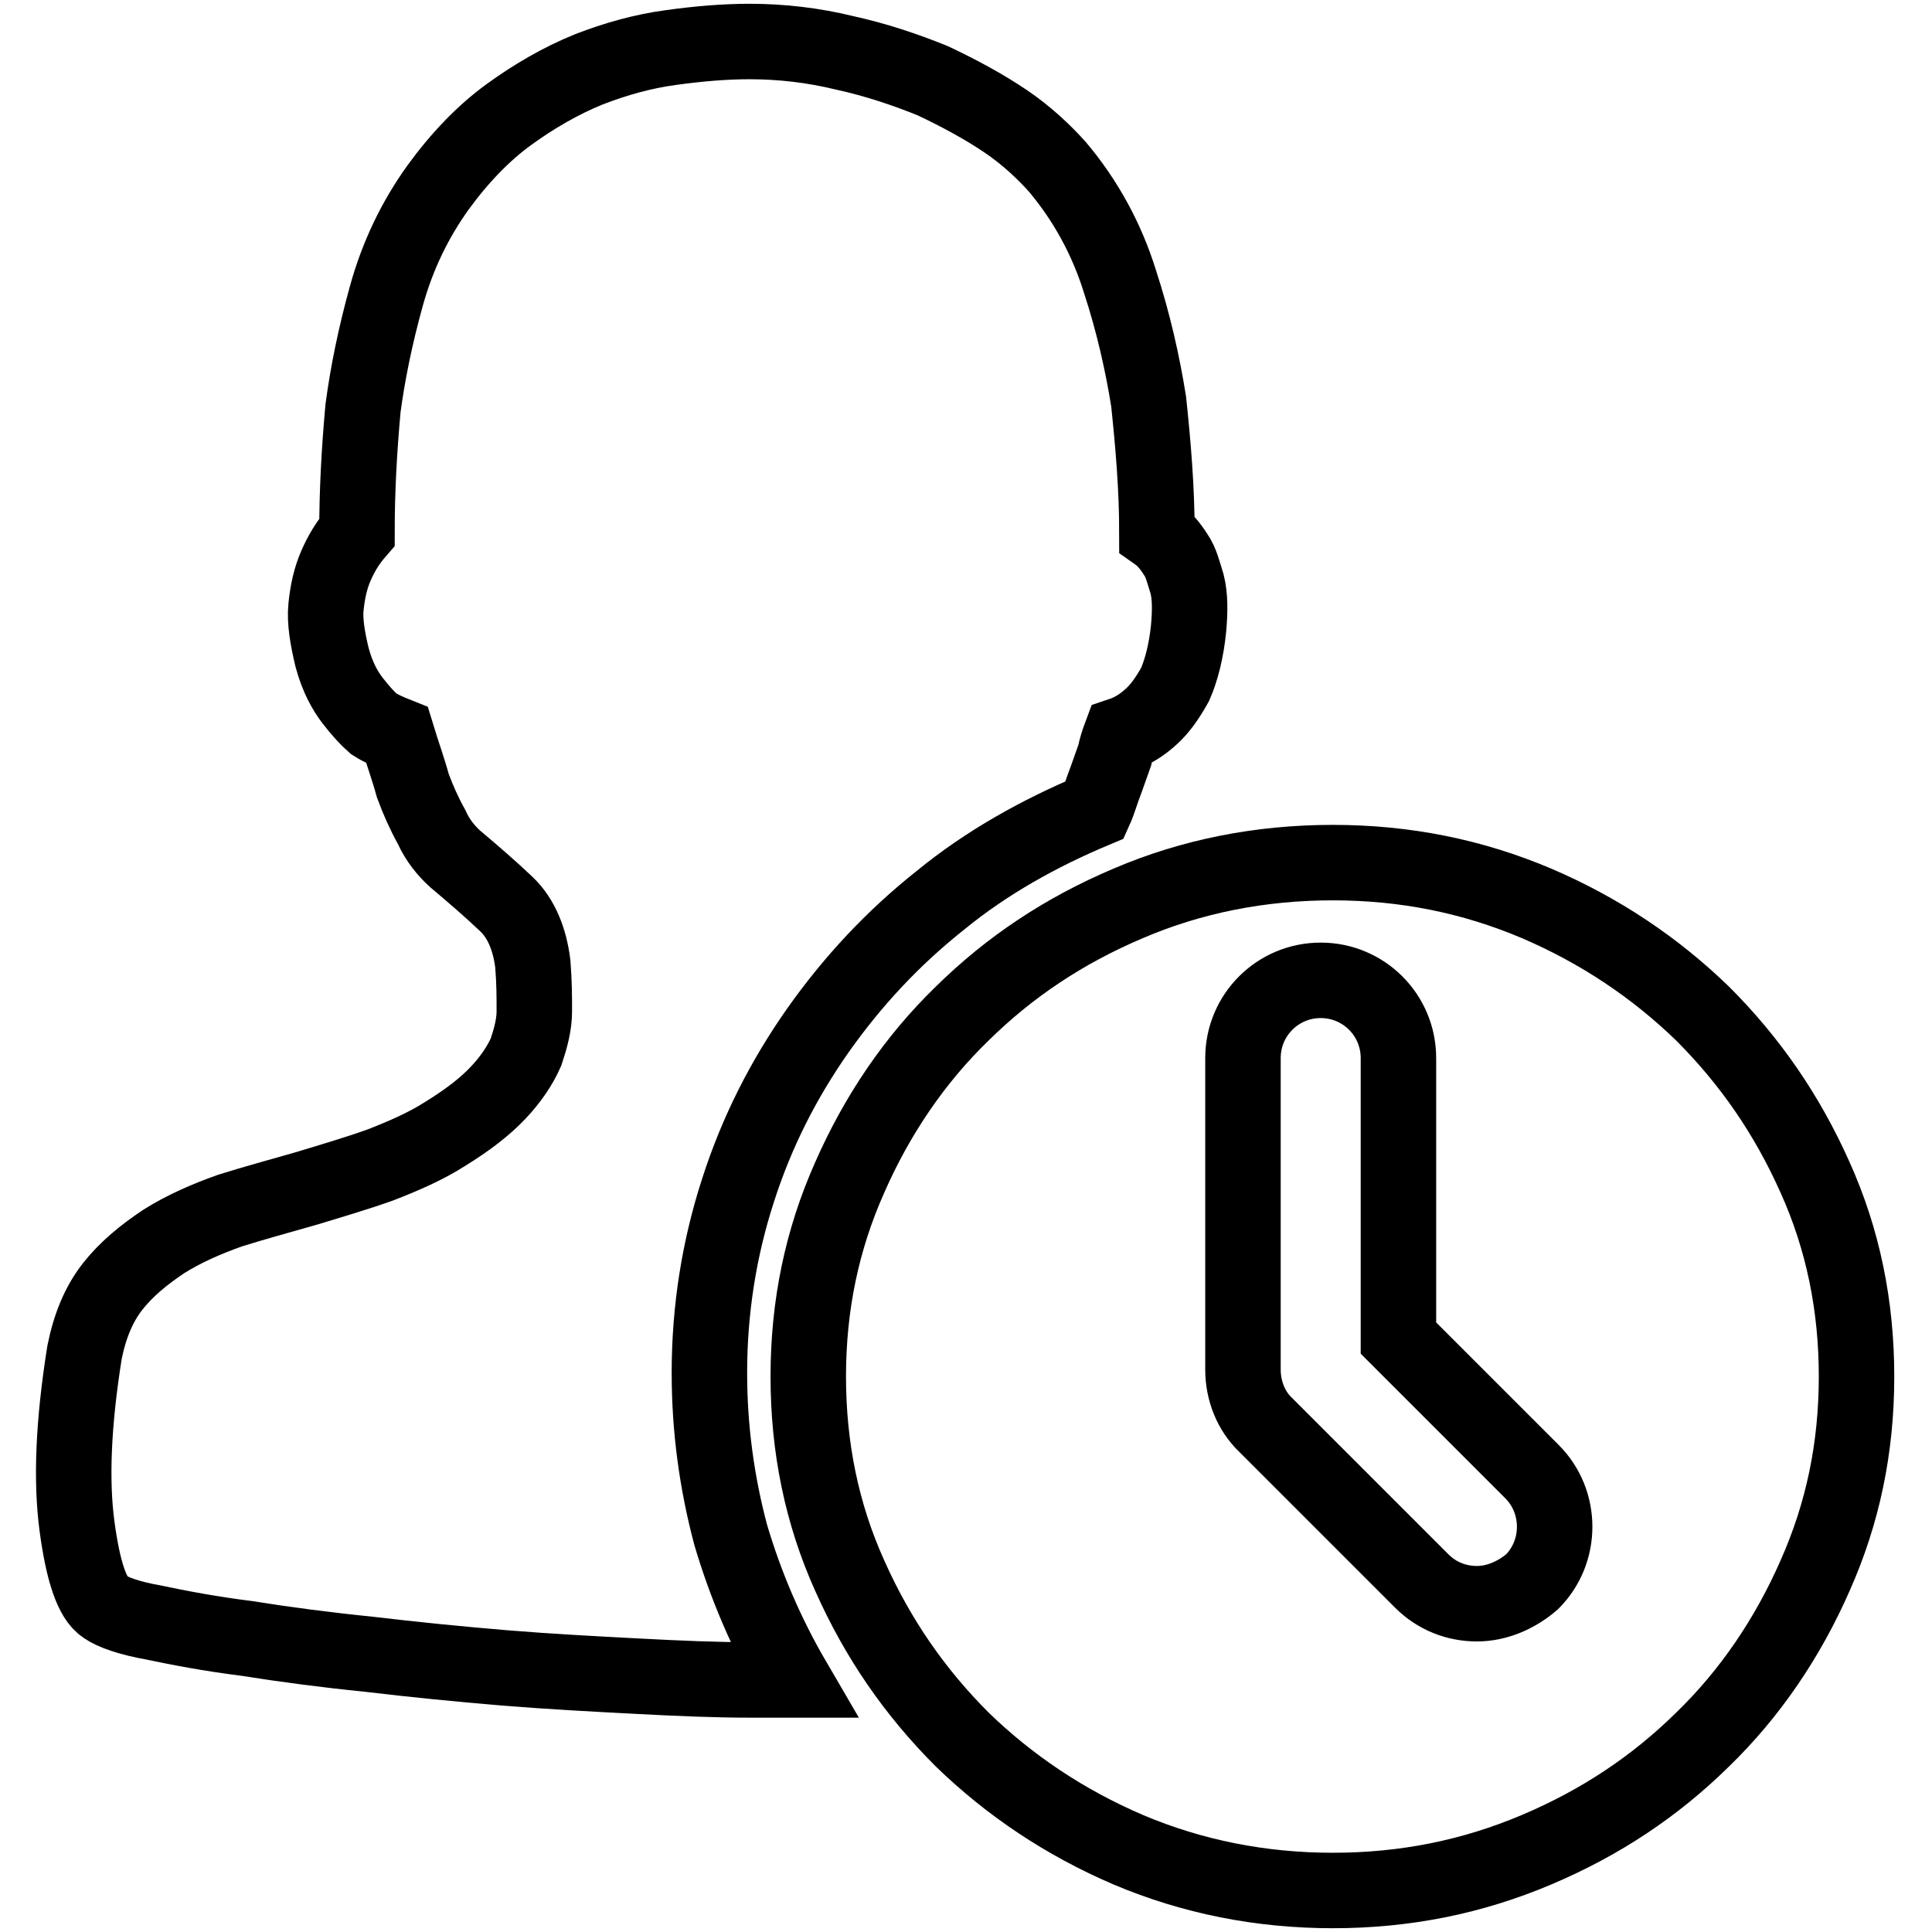 <?xml version="1.0" encoding="utf-8"?>
<!-- Svg Vector Icons : http://www.onlinewebfonts.com/icon -->
<!DOCTYPE svg PUBLIC "-//W3C//DTD SVG 1.1//EN" "http://www.w3.org/Graphics/SVG/1.1/DTD/svg11.dtd">
<svg version="1.1" xmlns="http://www.w3.org/2000/svg" xmlns:xlink="http://www.w3.org/1999/xlink" x="0px" y="0px" viewBox="0 0 256 256" enable-background="new 0 0 256 256" xml:space="preserve">
<g> <path stroke-width="10" fill-opacity="0" stroke="#000000"  d="M94,181.9c0-8.4,1.3-16.5,3.8-24.2c2.5-7.8,6.1-14.8,10.6-21.2c4.6-6.5,9.9-12.2,16.2-17.2 c6.1-5,13.1-8.9,20.5-12c0.5-1.1,0.8-2.3,1.5-4.1l1.1-3.1c0.2-1,0.5-1.9,0.8-2.7c1.5-0.5,2.8-1.3,4.1-2.5c1.1-1,2.1-2.4,3.1-4.2 c0.8-1.8,1.5-4.4,1.8-7.5c0.2-2.3,0.2-4.2-0.2-5.8c-0.5-1.6-0.8-2.9-1.5-3.9c-0.7-1.1-1.5-2.1-2.5-2.8c0-6-0.5-11.8-1.1-17.5 c-0.8-5-2-10.4-3.8-15.9c-1.7-5.5-4.5-10.7-8.3-15.2c-1.7-1.9-4-4.1-6.8-6c-2.8-1.9-6.1-3.7-9.7-5.4c-3.7-1.5-7.6-2.8-11.7-3.7 c-4.1-1-8.3-1.5-12.6-1.5c-3.3,0-6.8,0.3-10.4,0.8c-3.7,0.5-7.3,1.5-10.9,2.9c-3.7,1.5-7.3,3.6-10.6,6c-3.3,2.4-6.5,5.7-9.4,9.7 c-3,4.2-5.3,8.9-6.8,14.3c-1.5,5.4-2.5,10.4-3.1,14.9c-0.5,5.5-0.8,10.9-0.8,16.4c-1.3,1.5-2.1,2.9-2.8,4.5 c-0.7,1.6-1.1,3.4-1.3,5.4c-0.2,1.9,0.2,4.2,0.8,6.7c0.7,2.6,1.7,4.4,2.7,5.7c1,1.3,2,2.4,2.8,3.1c1.1,0.7,2.1,1.1,3.1,1.5 c0.7,2.3,1.5,4.5,2.1,6.7c0.7,1.9,1.5,3.7,2.5,5.5c0.8,1.8,2,3.2,3.1,4.2c2.5,2.1,4.8,4.1,6.8,6c2,1.9,3.1,4.7,3.5,7.9 c0.2,2.5,0.2,4.4,0.2,6.3c0,1.8-0.5,3.6-1.1,5.4c-0.8,1.8-2,3.6-3.7,5.4c-1.7,1.8-4,3.6-7.1,5.5c-2.5,1.6-5.5,2.9-8.6,4.1 c-3.1,1.1-6.5,2.1-9.8,3.1c-3.5,1-6.8,1.9-10,2.9c-3.1,1.1-6.1,2.4-8.8,4.1c-2.7,1.8-5,3.7-6.8,6c-1.8,2.3-3,5.2-3.7,8.7 c-1.5,9.4-1.8,17-1,23c0.8,6,2,9.6,3.7,10.7c1,0.7,3.1,1.5,6.5,2.1c3.3,0.7,7.5,1.5,12.3,2.1c5,0.8,10.3,1.5,16.2,2.1 c5.9,0.7,11.9,1.3,17.9,1.8c6.1,0.5,11.9,0.8,17.6,1.1c5.6,0.3,10.6,0.5,14.9,0.5h5.8c-3.5-6-6.3-12.5-8.3-19.3 C95,196.5,94,189.4,94,181.9L94,181.9z M240.5,156c-3.7-8.3-8.6-15.4-14.9-21.7c-6.3-6.1-13.6-11-22-14.6c-8.5-3.6-17.4-5.4-27-5.4 c-9.6,0-18.7,1.8-27.1,5.4c-8.5,3.6-15.7,8.4-22,14.6c-6.3,6.1-11.3,13.5-14.9,21.7c-3.7,8.3-5.5,17-5.5,26.4 c0,9.4,1.8,18.2,5.5,26.4c3.7,8.3,8.6,15.4,14.9,21.7c6.3,6.1,13.6,11,22,14.6c8.5,3.6,17.6,5.4,27.1,5.4c9.6,0,18.5-1.8,27-5.4 c8.5-3.6,15.7-8.4,22-14.6c6.3-6.1,11.3-13.5,14.9-21.7c3.7-8.3,5.5-17,5.5-26.4C246,173,244.2,164.2,240.5,156z M195.7,212.5 c-2.7,0-5.3-1-7.3-3l-20.7-20.7c-1.9-1.8-3-4.5-3-7.3v-41.3c0-5.7,4.6-10.3,10.3-10.3c5.7,0,10.3,4.6,10.3,10.3v37.1l17.7,17.7 c4,4,4,10.6,0,14.6C200.9,211.4,198.3,212.5,195.7,212.5L195.7,212.5z"/></g>
</svg>
